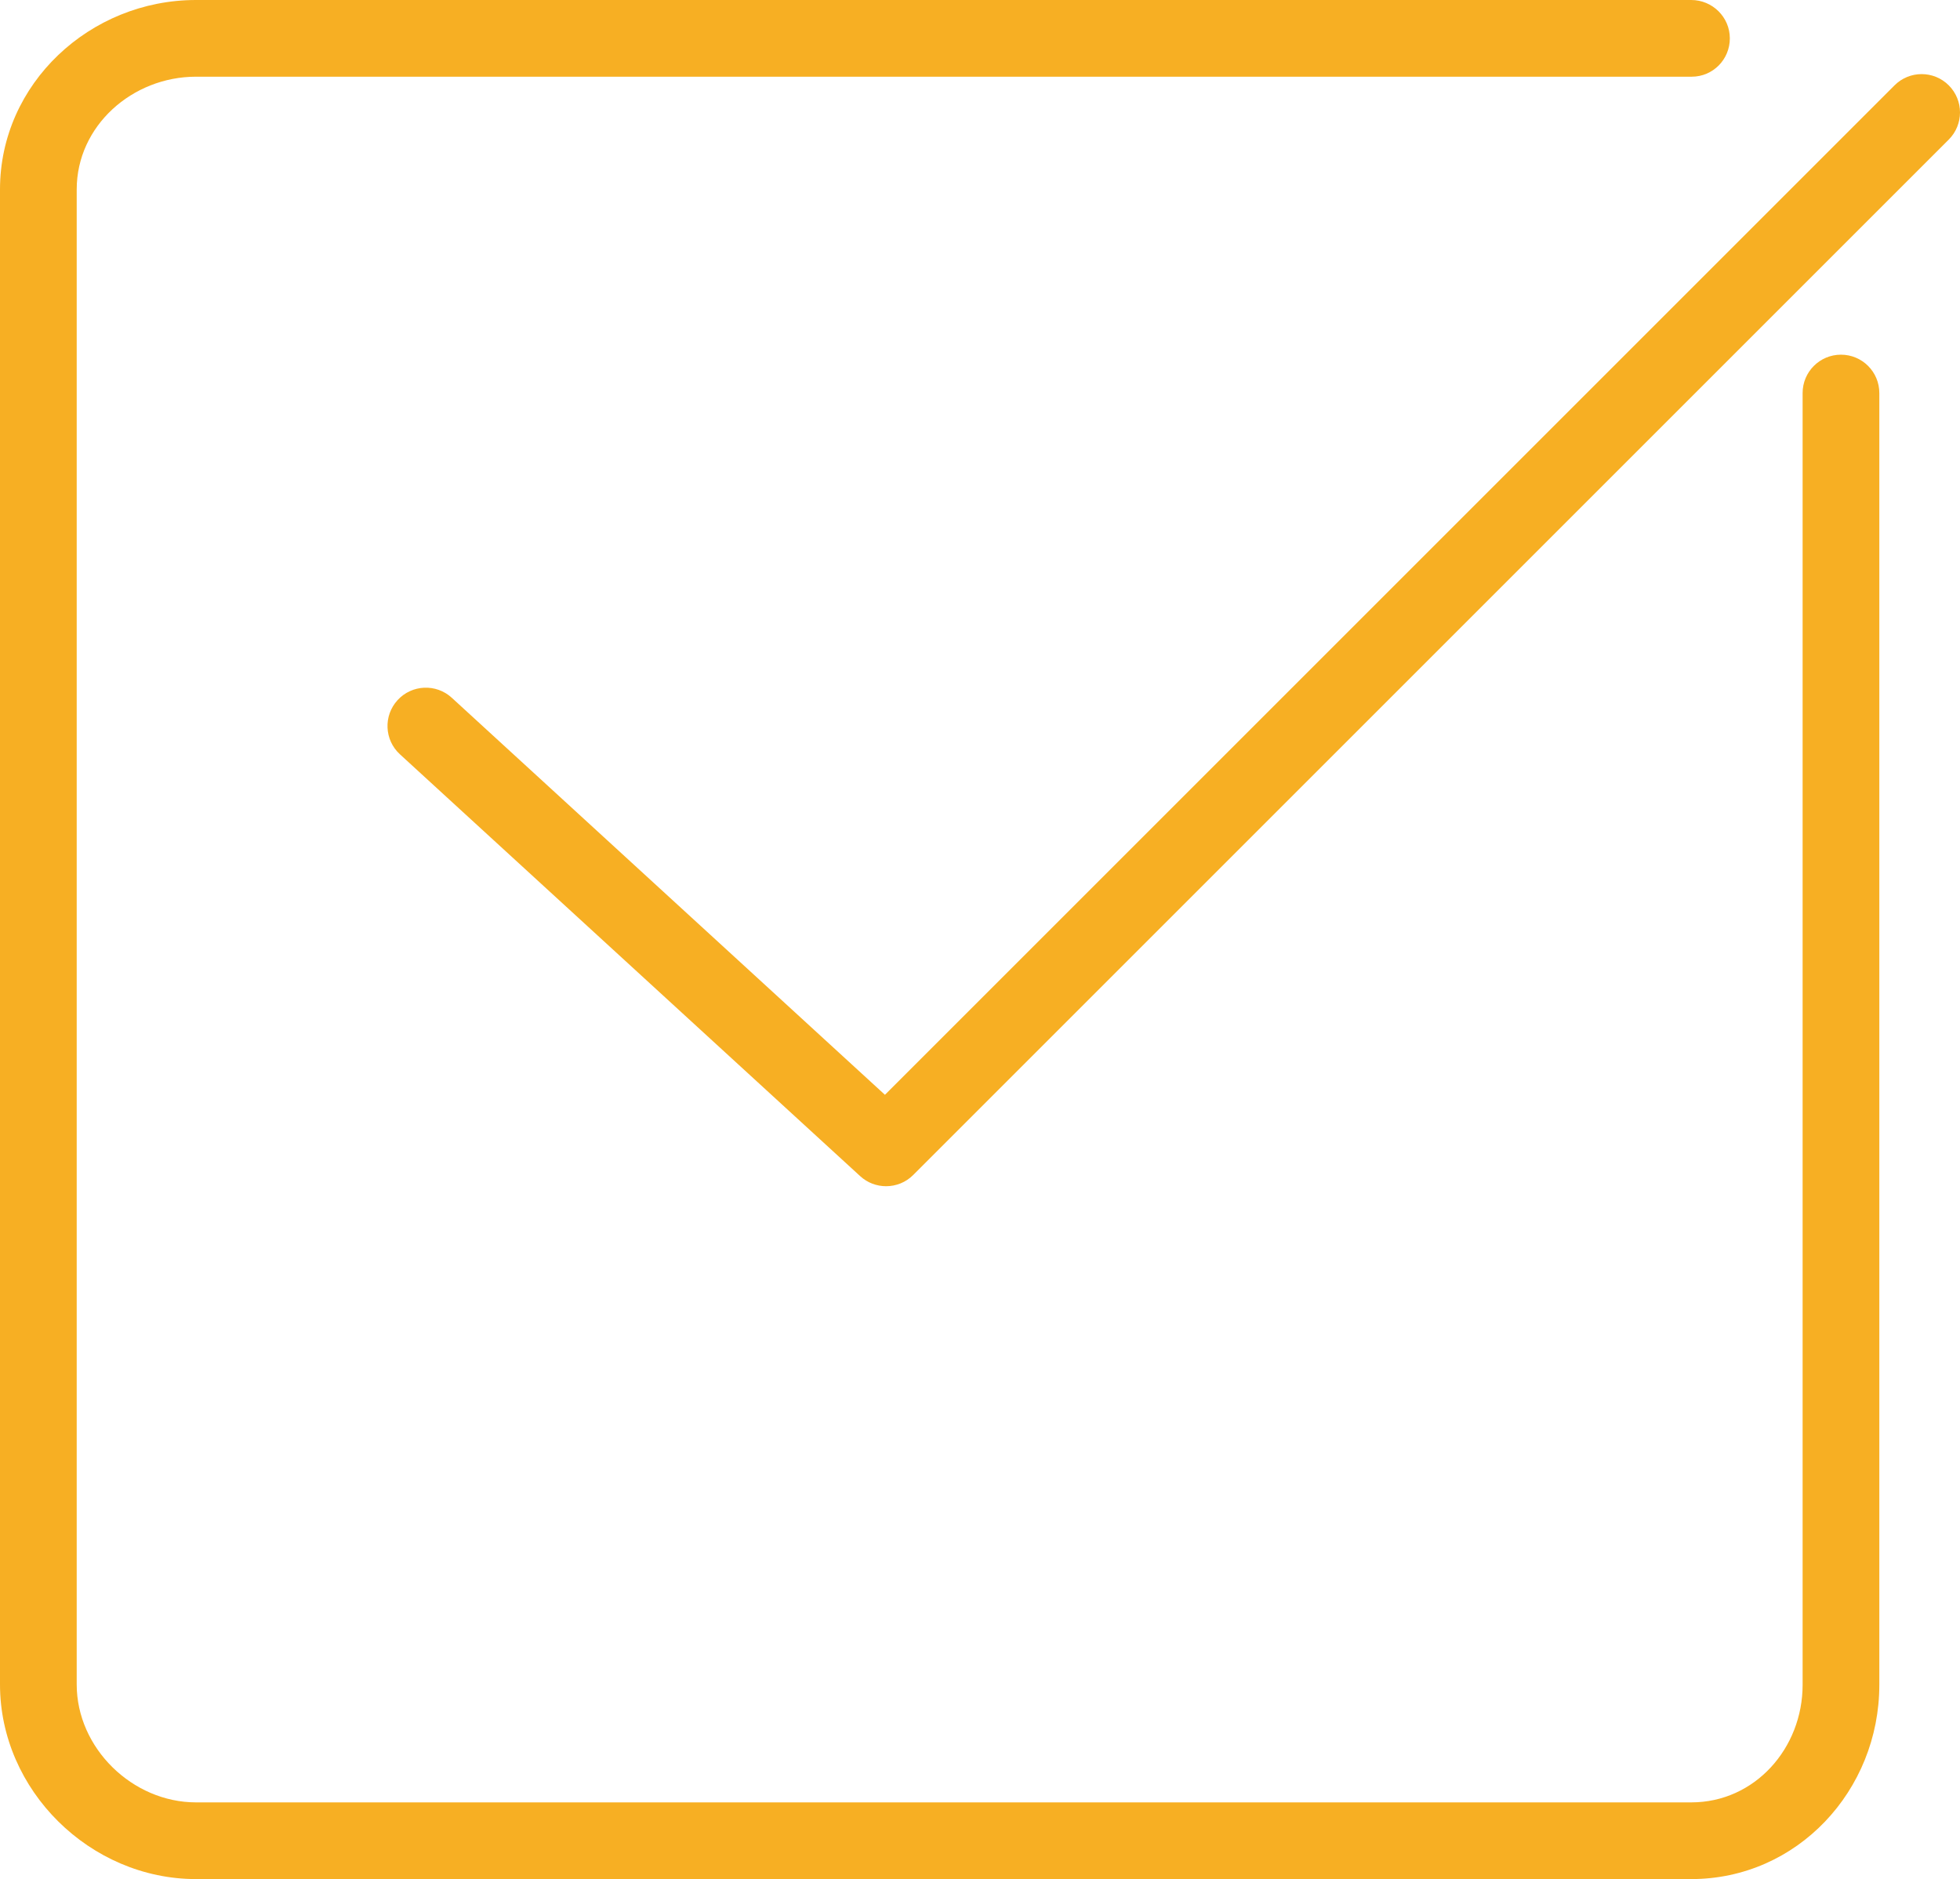 <svg width="512" height="491" viewBox="0 0 512 491" fill="none" xmlns="http://www.w3.org/2000/svg">
<path d="M480.906 92.663C475.373 92.663 470.887 97.144 470.887 102.682V440.183C470.887 456.738 458.412 470.888 441.799 470.888H51.205C34.591 470.888 20.038 456.699 20.038 440.085V49.486C20.038 32.873 34.587 20.038 51.195 20.038H441.911C447.444 20.038 451.876 15.557 451.876 10.019C451.876 4.481 447.331 0 441.798 0H51.195C23.536 0 0 21.826 0 49.486V440.085C0 467.745 23.54 490.926 51.205 490.926H441.799C469.459 490.926 490.925 467.794 490.925 440.183V102.682C490.925 97.144 486.439 92.663 480.906 92.663Z" fill="#F7AF23"/>
<path d="M509.065 22.297C505.151 18.383 498.811 18.383 494.898 22.297L231.168 286.026L118.015 182.296C113.935 178.558 107.595 178.832 103.857 182.912C100.12 186.992 100.393 193.332 104.473 197.069L224.7 307.277C226.618 309.038 229.044 309.909 231.471 309.909C234.039 309.909 236.603 308.931 238.555 306.974L509.065 36.464C512.978 32.551 512.978 26.211 509.065 22.297Z" fill="#F7AF23"/>
</svg>
